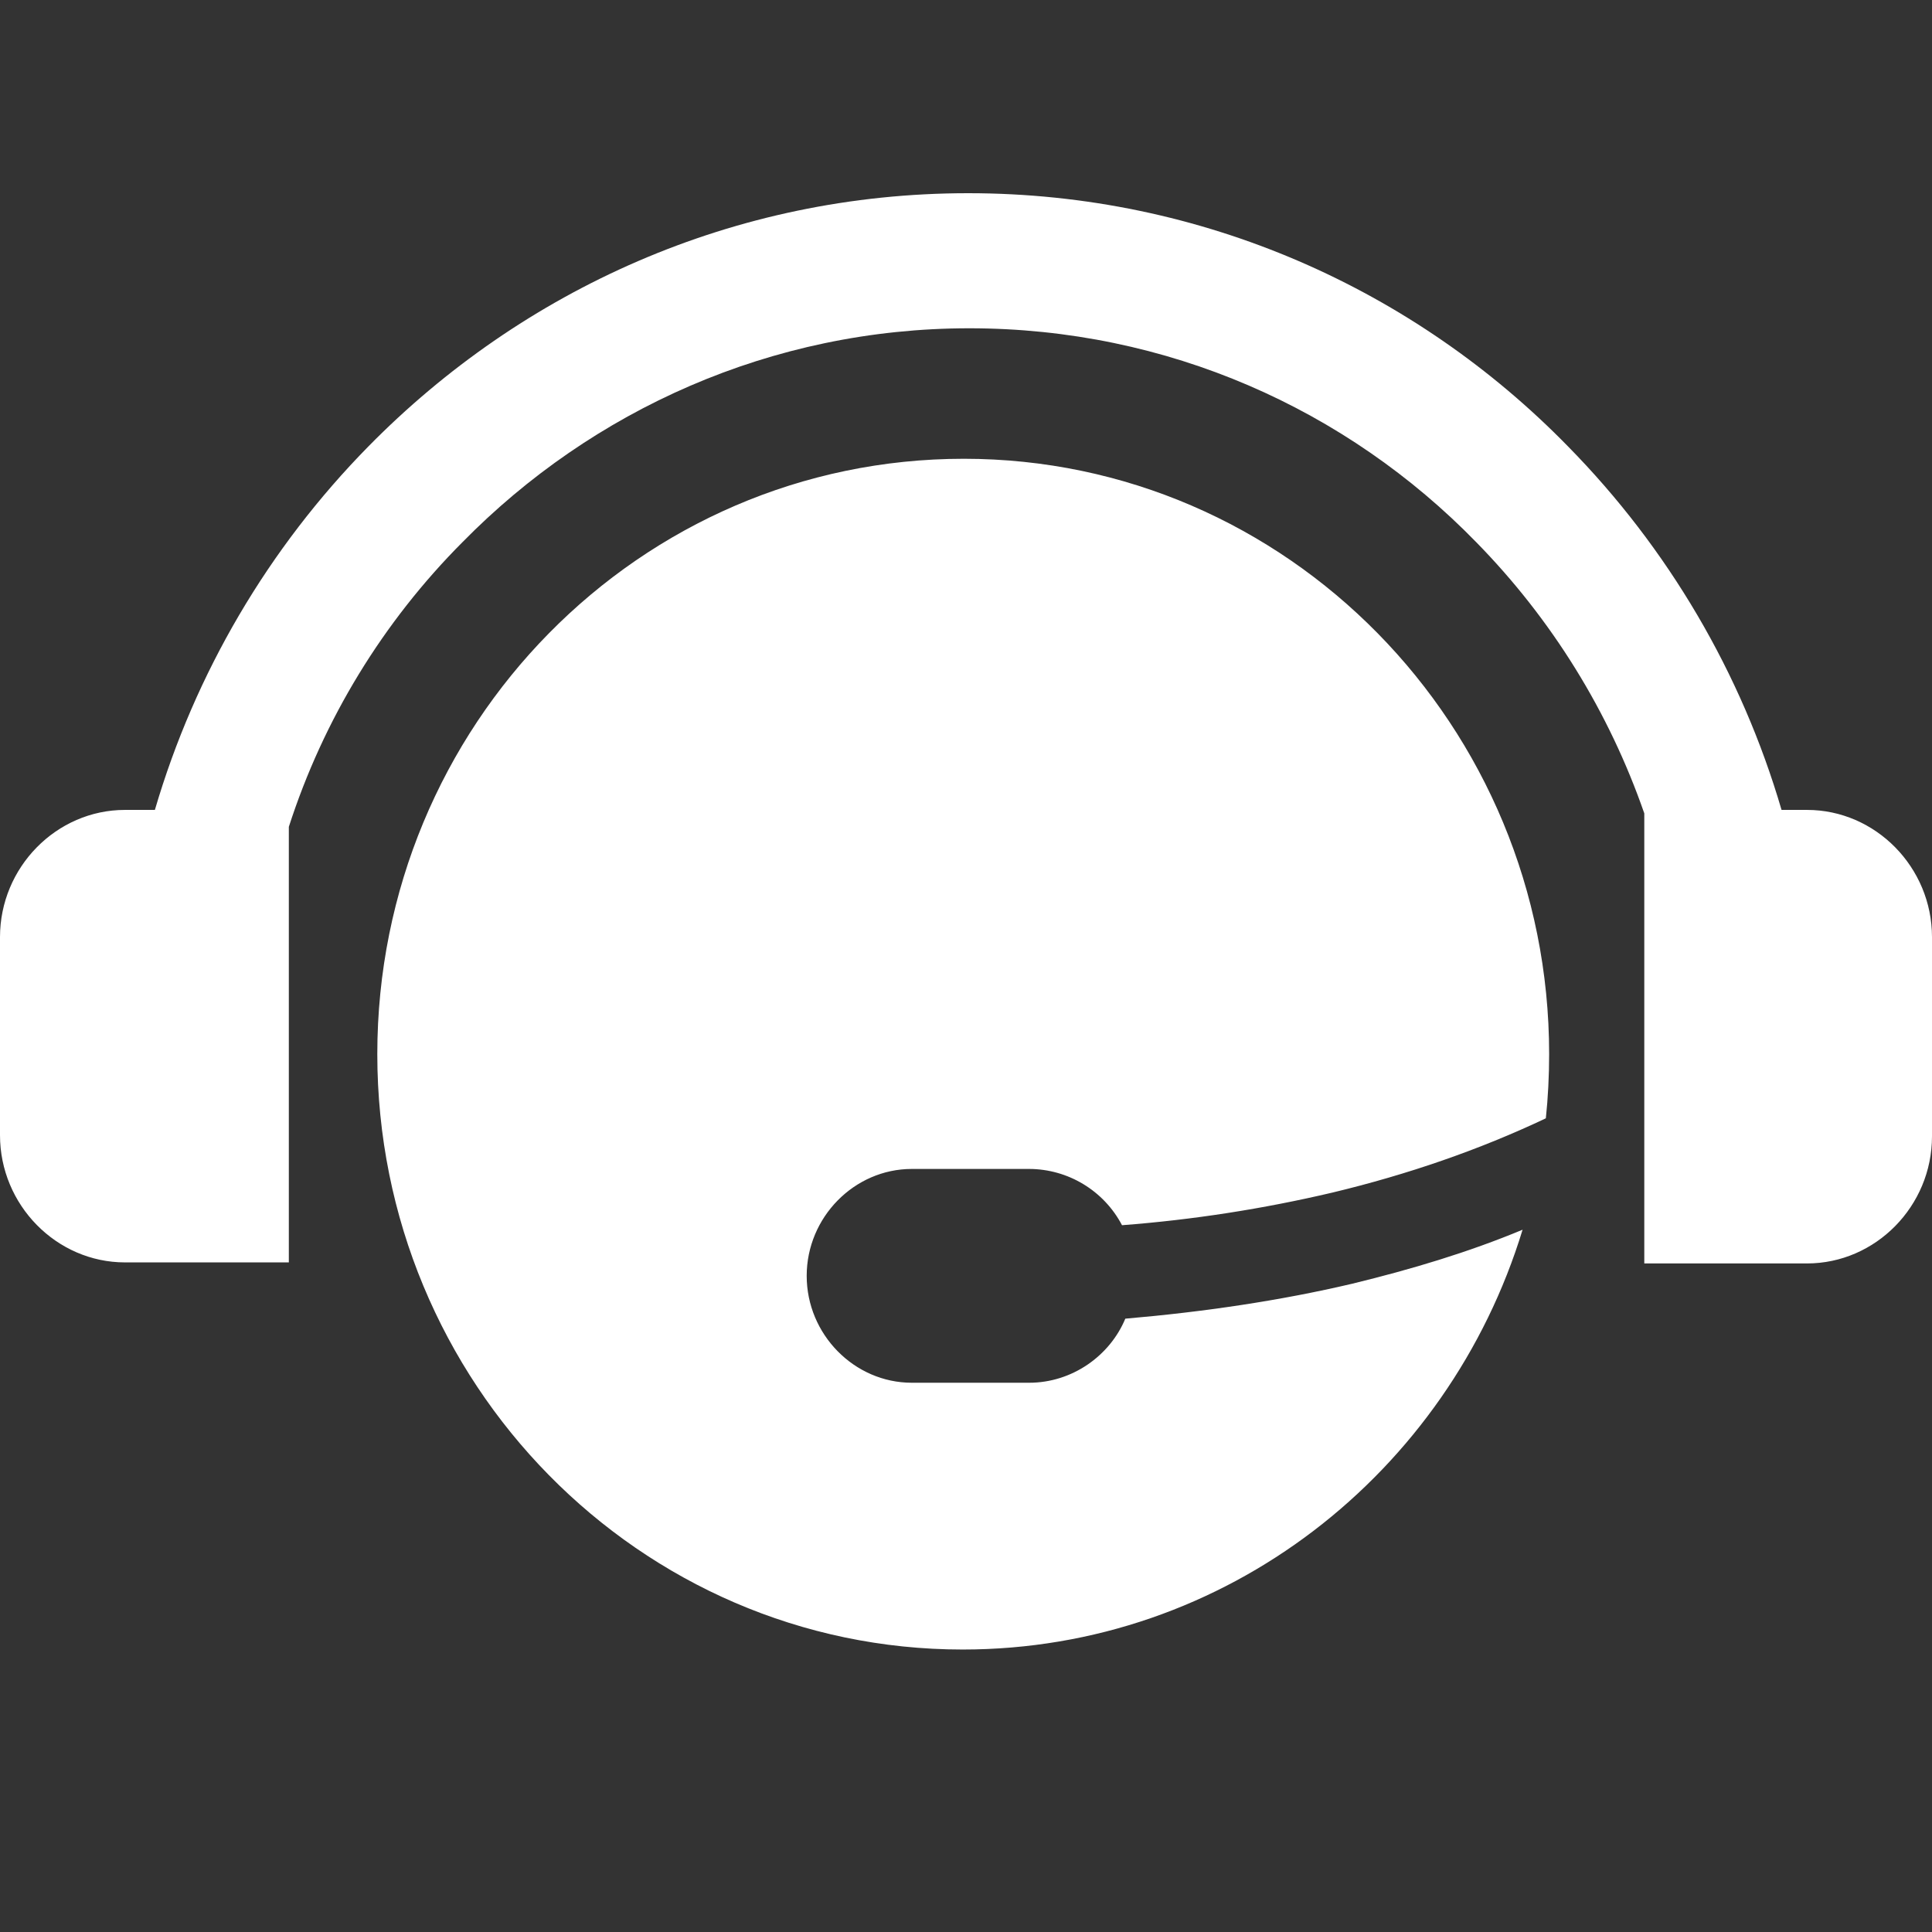 <svg width="24" height="24" viewBox="0 0 24 24" fill="none" xmlns="http://www.w3.org/2000/svg">
<rect x="0" y="0" width="24" height="24" fill="#333333" stroke="none"/>
<g clip-path="url(#clip0_627_1311)">
<path d="M11.973 5.699C15.986 5.699 19.244 9.013 19.244 13.095C19.244 13.361 19.23 13.64 19.203 13.892C18.378 14.283 17.485 14.591 16.55 14.815C15.691 15.017 14.818 15.153 13.938 15.22C13.713 14.791 13.268 14.522 12.784 14.521H11.327C10.612 14.521 10.021 15.122 10.021 15.849C10.021 16.576 10.612 17.177 11.327 17.177H12.784C13.319 17.177 13.787 16.842 13.979 16.381C14.955 16.297 15.904 16.157 16.797 15.947C17.54 15.766 18.241 15.556 18.914 15.276C17.993 18.296 15.23 20.491 11.959 20.491C7.945 20.491 4.687 17.177 4.687 13.095C4.687 9.013 7.945 5.699 11.973 5.699ZM12.027 2.4C9.113 2.4 6.488 3.602 4.577 5.545C3.334 6.809 2.423 8.36 1.924 10.061H1.553C0.701 10.061 0 10.774 0 11.641V14.102C0 14.968 0.701 15.682 1.553 15.682H3.588V10.271C4.018 8.938 4.757 7.726 5.746 6.734C7.354 5.098 9.581 4.078 12.041 4.078C14.502 4.078 16.729 5.084 18.337 6.734C19.274 7.689 19.987 8.84 20.426 10.104V15.695H22.447C23.299 15.695 24 14.983 24 14.116V11.641C24 10.774 23.299 10.061 22.447 10.061H22.131C21.633 8.36 20.721 6.809 19.478 5.545C17.581 3.602 14.941 2.4 12.027 2.4Z" fill="white"/>
</g>
<defs>
<clipPath id="clip0_627_1311">
<rect width="24" height="24" fill="white"/>
</clipPath>
</defs>
</svg>
